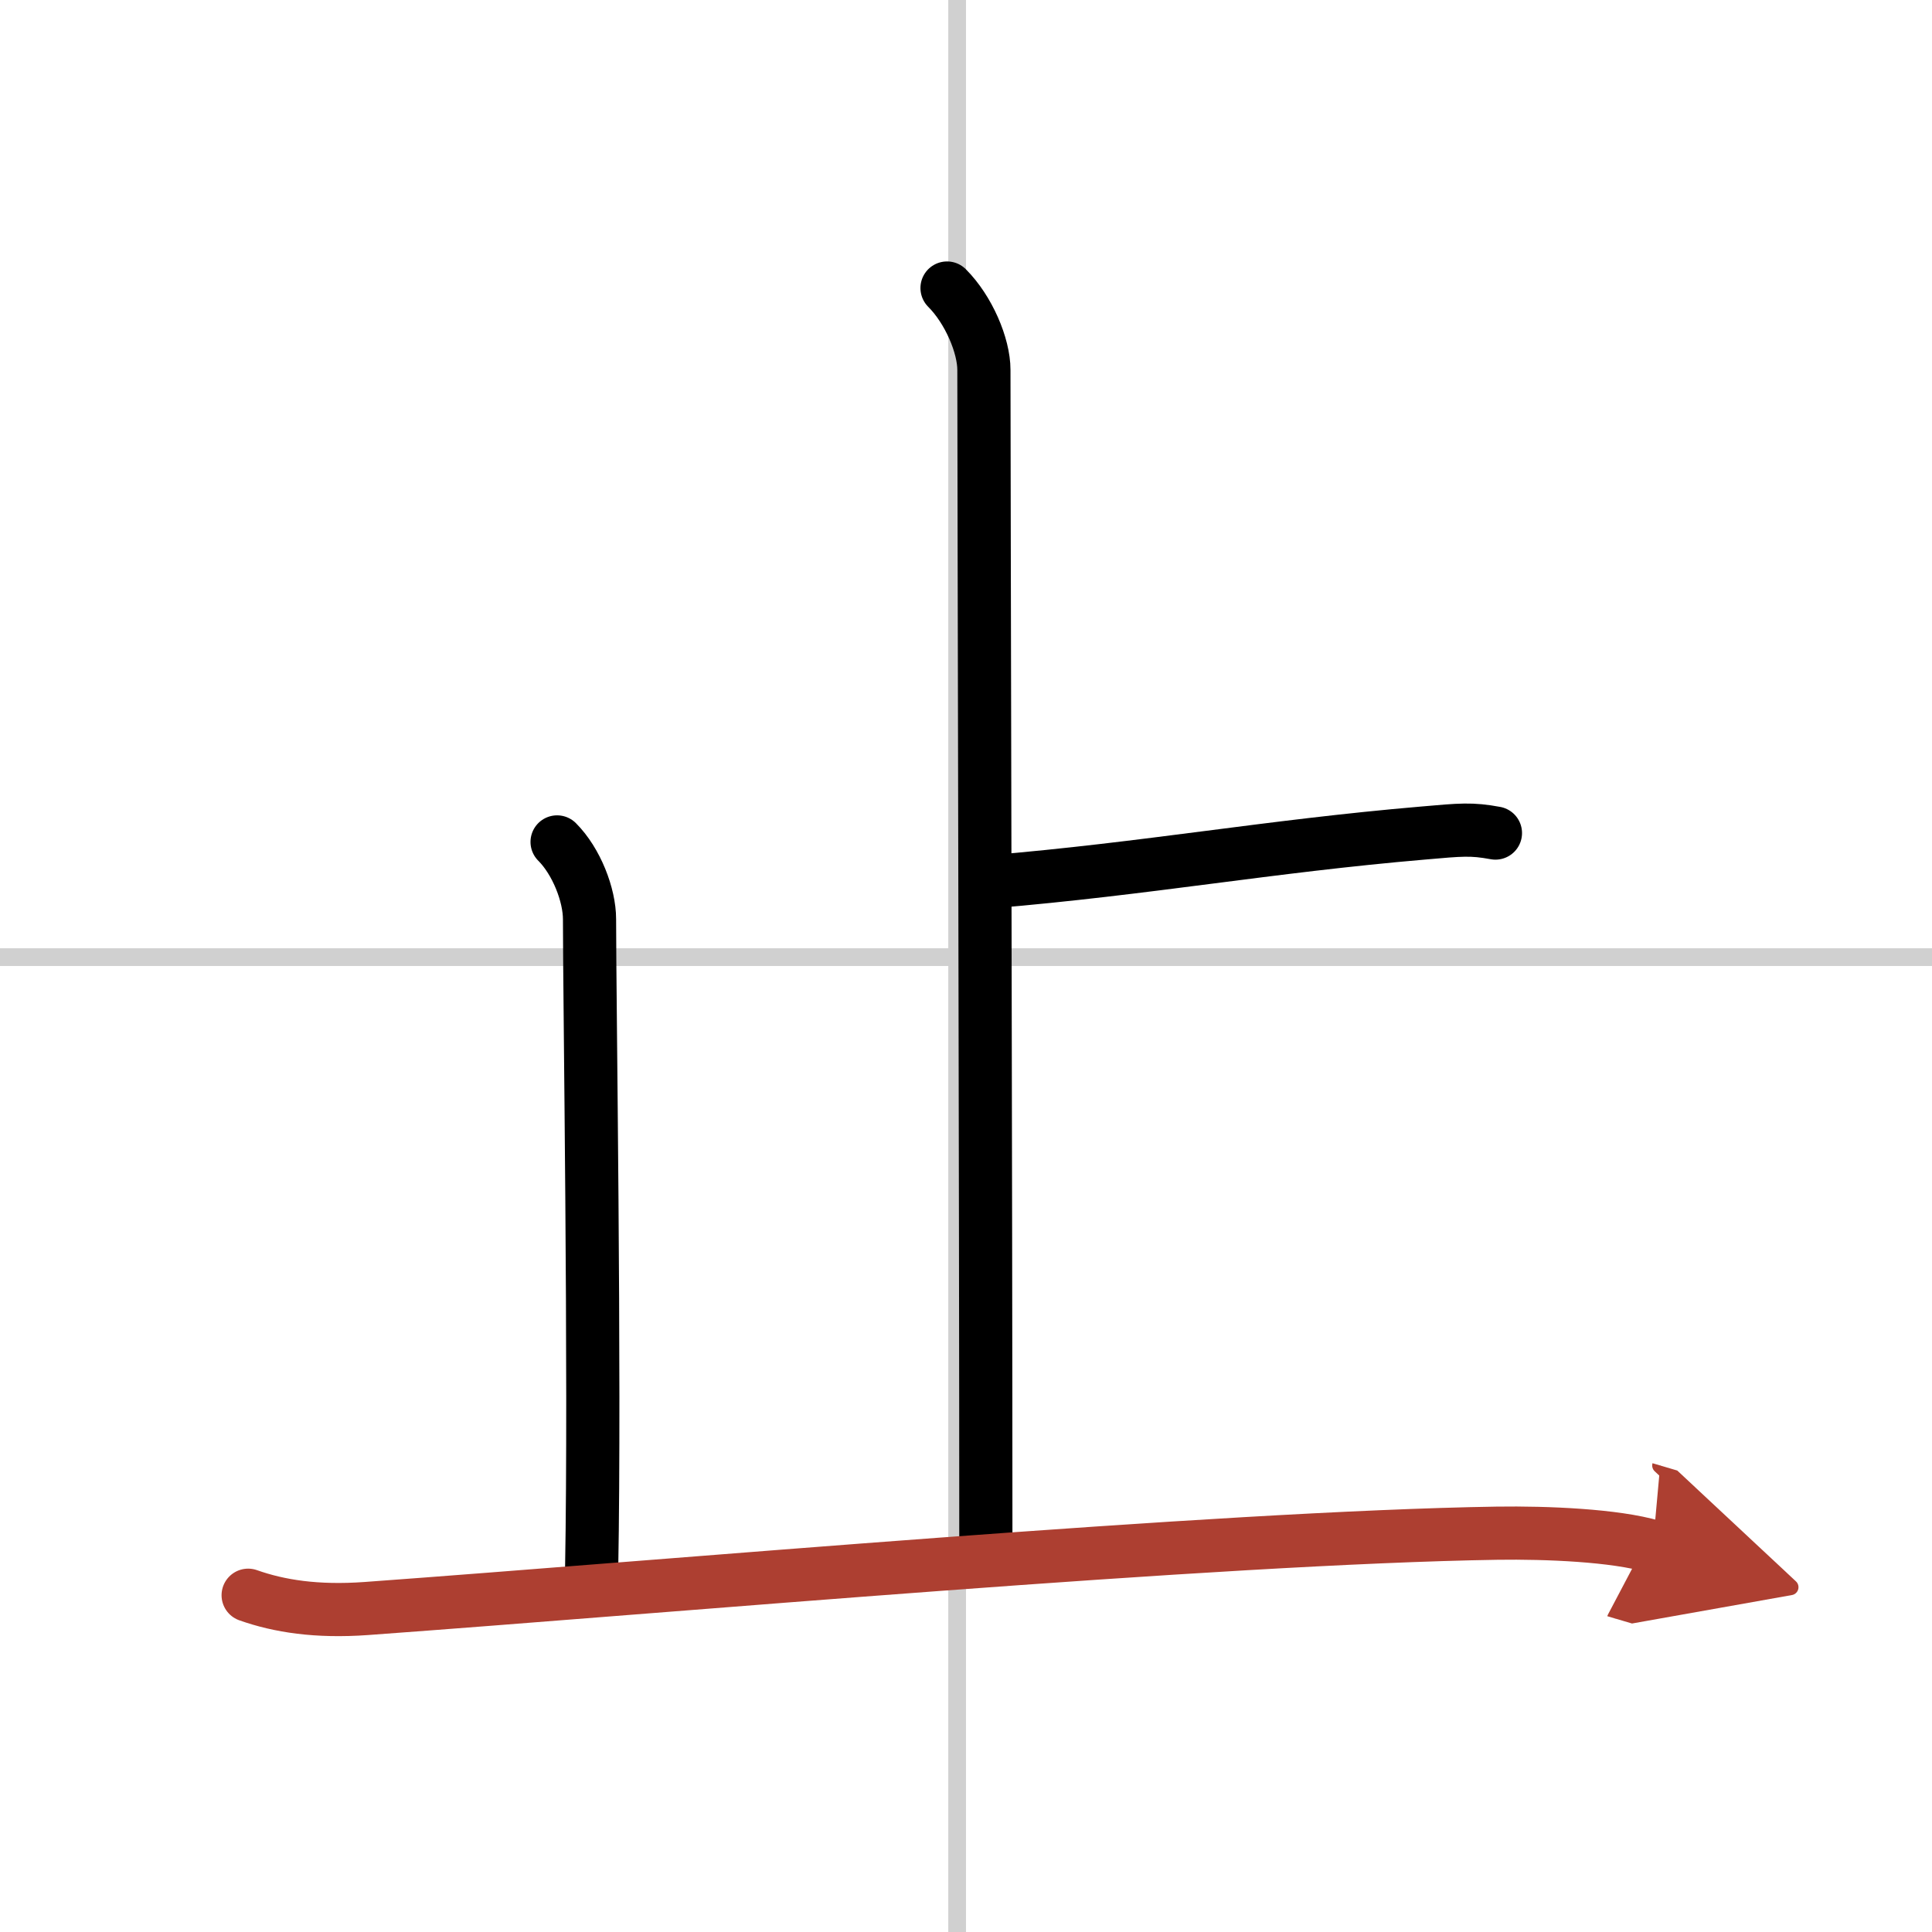 <svg width="400" height="400" viewBox="0 0 109 109" xmlns="http://www.w3.org/2000/svg"><defs><marker id="a" markerWidth="4" orient="auto" refX="1" refY="5" viewBox="0 0 10 10"><polyline points="0 0 10 5 0 10 1 5" fill="#ad3f31" stroke="#ad3f31"/></marker></defs><g fill="none" stroke="#000" stroke-linecap="round" stroke-linejoin="round" stroke-width="3"><rect width="100%" height="100%" fill="#fff" stroke="#fff"/><line x1="54" x2="54" y2="109" stroke="#d0d0d0" stroke-width="1"/><line x2="109" y1="54" y2="54" stroke="#d0d0d0" stroke-width="1"/><path d="m53.43 16.25c1.22 1.22 2.08 3.25 2.08 4.62 0 5.26 0.11 47.51 0.11 65.88"/><path d="m55.88 49.75c8.92-0.75 15.63-2 24.4-2.75 2.17-0.19 2.73-0.25 4.09 0"/><path d="m31.43 47.5c1.1 1.1 1.83 3 1.83 4.36 0 4.51 0.32 25.66 0.12 36.64"/><path d="m14 90c1.75 0.62 3.87 0.95 6.66 0.75 17.21-1.25 47.96-4 63.81-4.25 2.81-0.04 6.65 0.12 8.78 0.75" marker-end="url(#a)" stroke="#ad3f31"/></g></svg>
